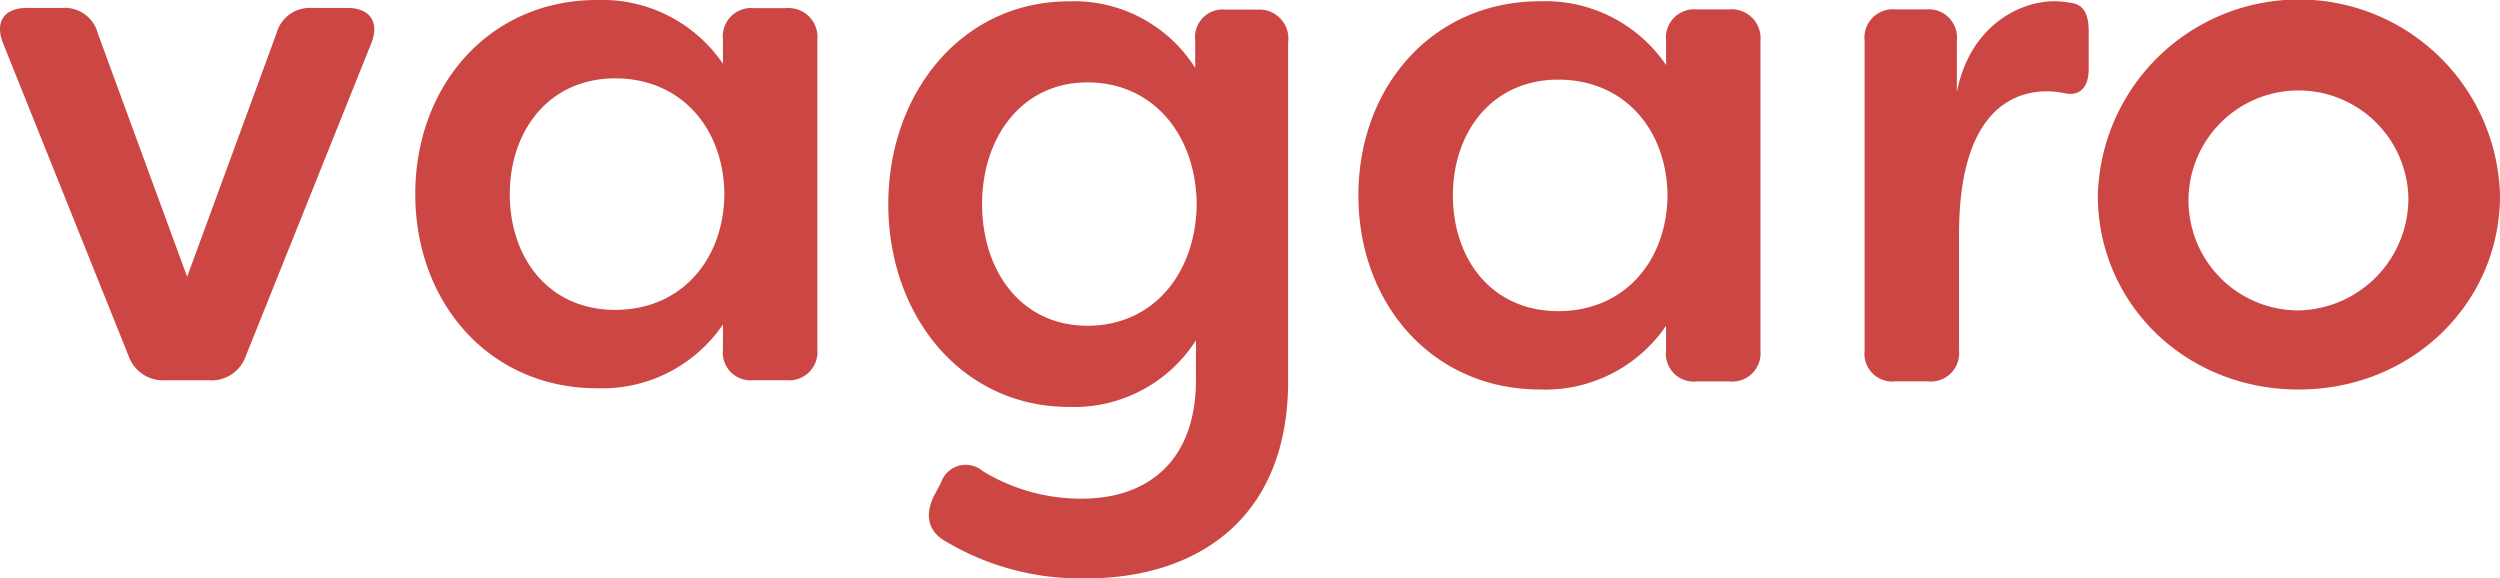 <?xml version="1.0" encoding="UTF-8"?> <svg xmlns="http://www.w3.org/2000/svg" width="198.841" height="46" viewBox="0 0 198.841 46"><g id="Vagaro" transform="translate(0.002 -13.768)"><g id="Layer_1" data-name="Layer 1" transform="translate(-0.002 13.768)"><path id="Path_1" data-name="Path 1" d="M10.227,98.683.264,73.862C-.436,72.172.264,71,2.128,71h2.8a2.714,2.714,0,0,1,2.854,2.038l7.1,19.344,7.1-19.344A2.736,2.736,0,0,1,24.792,71h2.854c1.805,0,2.564,1.164,1.864,2.854L19.549,98.683a2.871,2.871,0,0,1-2.919,1.931H13.14A2.913,2.913,0,0,1,10.227,98.683Z" transform="translate(0.002 -70.367)" fill="#cc4744"></path><path id="Path_2" data-name="Path 2" d="M154.54,83.32c0-8.622,5.882-15.44,14.45-15.44a11.622,11.622,0,0,1,10.022,5.071V71.026a2.254,2.254,0,0,1,2.446-2.5h2.564a2.3,2.3,0,0,1,2.5,2.5V95.672a2.254,2.254,0,0,1-2.5,2.446h-2.564a2.21,2.21,0,0,1-2.446-2.446V93.69a11.624,11.624,0,0,1-10.022,5.071C160.424,98.759,154.54,91.942,154.54,83.32Zm24.587,0c-.059-5.3-3.495-9.207-8.681-9.207-5.3,0-8.389,4.195-8.389,9.207,0,5.071,3.087,9.207,8.389,9.207C175.63,92.526,179.068,88.622,179.127,83.32Z" transform="translate(-121.511 -67.88)" fill="#cc4744"></path><path id="Path_3" data-name="Path 3" d="M335.077,111.3c-1.341-.79-1.574-2.07-.874-3.53l.582-1.1a2.076,2.076,0,0,1,3.32-.913,14.935,14.935,0,0,0,7.866,2.191c5.361,0,9.089-3.1,9.089-9.434V95.354a11.5,11.5,0,0,1-10.079,5.3c-8.564,0-14.391-7.243-14.391-16.131,0-8.826,5.825-16.131,14.391-16.131A11.4,11.4,0,0,1,355,73.688v-2.2a2.2,2.2,0,0,1,2.446-2.435h2.5a2.308,2.308,0,0,1,2.446,2.617V98.582c0,11.14-7.458,15.705-16.024,15.705A20.916,20.916,0,0,1,335.077,111.3Zm20.042-26.782c-.059-5.539-3.495-9.678-8.681-9.678-5.3,0-8.389,4.45-8.389,9.678,0,5.3,3.087,9.678,8.389,9.678C351.624,94.2,355.06,90.058,355.118,84.519Z" transform="translate(-259.938 -68.287)" fill="#cc4744"></path><path id="Path_4" data-name="Path 4" d="M505.52,83.82c0-8.622,5.882-15.44,14.45-15.44a11.62,11.62,0,0,1,10.022,5.071V71.526a2.254,2.254,0,0,1,2.446-2.5H535a2.3,2.3,0,0,1,2.5,2.5V96.17a2.254,2.254,0,0,1-2.5,2.446h-2.564a2.21,2.21,0,0,1-2.446-2.446V94.188a11.624,11.624,0,0,1-10.022,5.071C511.4,99.259,505.52,92.44,505.52,83.82Zm24.587,0c-.059-5.3-3.5-9.207-8.681-9.207-5.3,0-8.389,4.195-8.389,9.207,0,5.071,3.087,9.207,8.389,9.207C526.61,93.024,530.048,89.122,530.107,83.82Z" transform="translate(-397.478 -68.279)" fill="#cc4744"></path><path id="Path_5" data-name="Path 5" d="M696.82,96.17V71.526a2.254,2.254,0,0,1,2.446-2.5h2.446a2.254,2.254,0,0,1,2.446,2.5V75.6c.99-5.071,4.777-7.225,7.807-7.225a8.737,8.737,0,0,1,1.164.116c1.282.116,1.515,1.164,1.515,2.331v2.913c0,1.515-.7,2.156-1.805,1.982a7.114,7.114,0,0,0-1.515-.174c-2.8,0-6.992,1.69-6.992,11.359v9.263a2.254,2.254,0,0,1-2.505,2.446h-2.562A2.207,2.207,0,0,1,696.82,96.17Z" transform="translate(-548.516 -68.279)" fill="#cc4744"></path><path id="Path_6" data-name="Path 6" d="M780.69,83.82a16,16,0,0,1,31.989,0c0,8.564-6.992,15.44-16.024,15.44S780.69,92.383,780.69,83.82Zm24.7.059a8.747,8.747,0,1,0-8.74,9.089,8.916,8.916,0,0,0,8.74-9.089Z" transform="translate(-613.837 -68.279)" fill="#cc4744"></path></g></g></svg> 